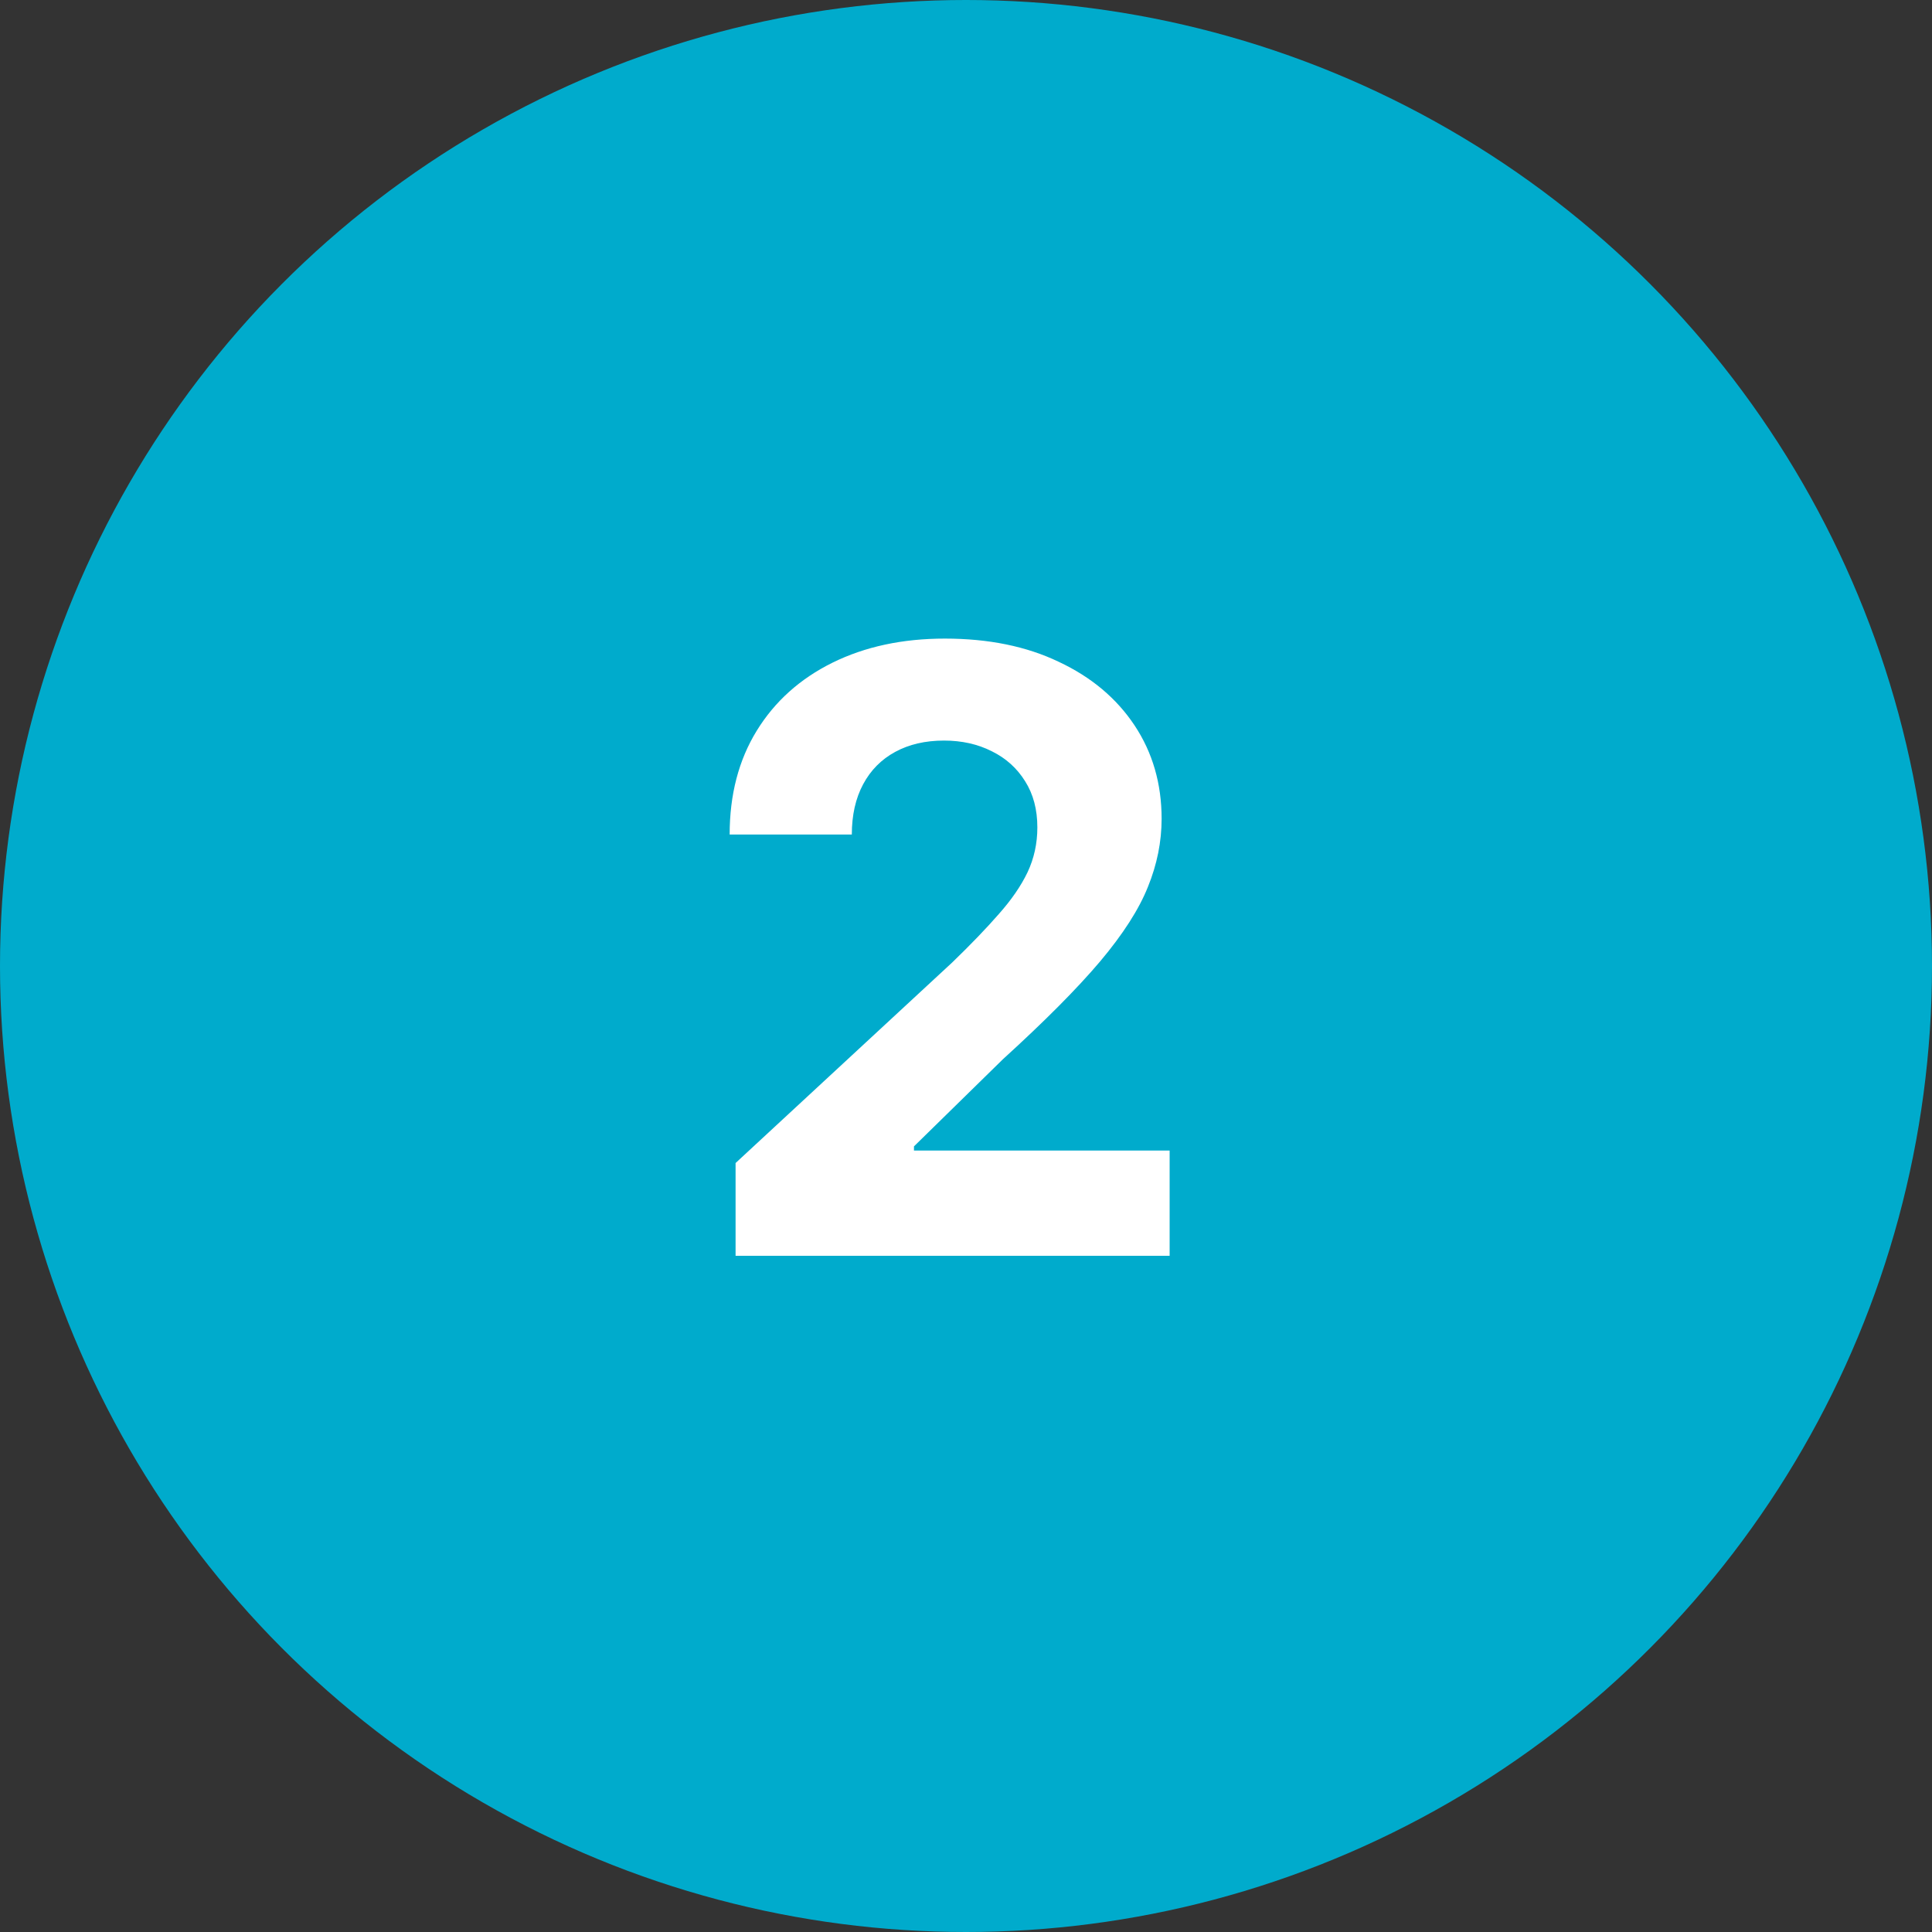 <svg width="60" height="60" viewBox="0 0 60 60" fill="none" xmlns="http://www.w3.org/2000/svg">
<rect x="0" y="0" width="60" height="60" fill="#333333" stroke="none"/>
<circle cx="30" cy="30" r="30" fill="#00ABCC"/>
<path d="M22.844 39V36.119L29.575 29.887C30.148 29.333 30.628 28.834 31.015 28.391C31.409 27.948 31.708 27.514 31.911 27.09C32.114 26.659 32.216 26.194 32.216 25.695C32.216 25.141 32.09 24.664 31.837 24.264C31.585 23.858 31.24 23.547 30.803 23.332C30.366 23.11 29.87 22.999 29.317 22.999C28.738 22.999 28.233 23.116 27.802 23.35C27.371 23.584 27.039 23.919 26.805 24.357C26.571 24.794 26.454 25.314 26.454 25.917H22.66C22.66 24.68 22.94 23.606 23.5 22.695C24.06 21.784 24.845 21.079 25.854 20.58C26.864 20.082 28.027 19.832 29.344 19.832C30.698 19.832 31.877 20.072 32.88 20.553C33.89 21.026 34.675 21.685 35.235 22.528C35.795 23.372 36.075 24.338 36.075 25.428C36.075 26.142 35.933 26.846 35.65 27.542C35.373 28.238 34.878 29.01 34.164 29.859C33.45 30.703 32.443 31.715 31.145 32.897L28.384 35.602V35.731H36.324V39H22.844Z" fill="white"/>
</svg>
